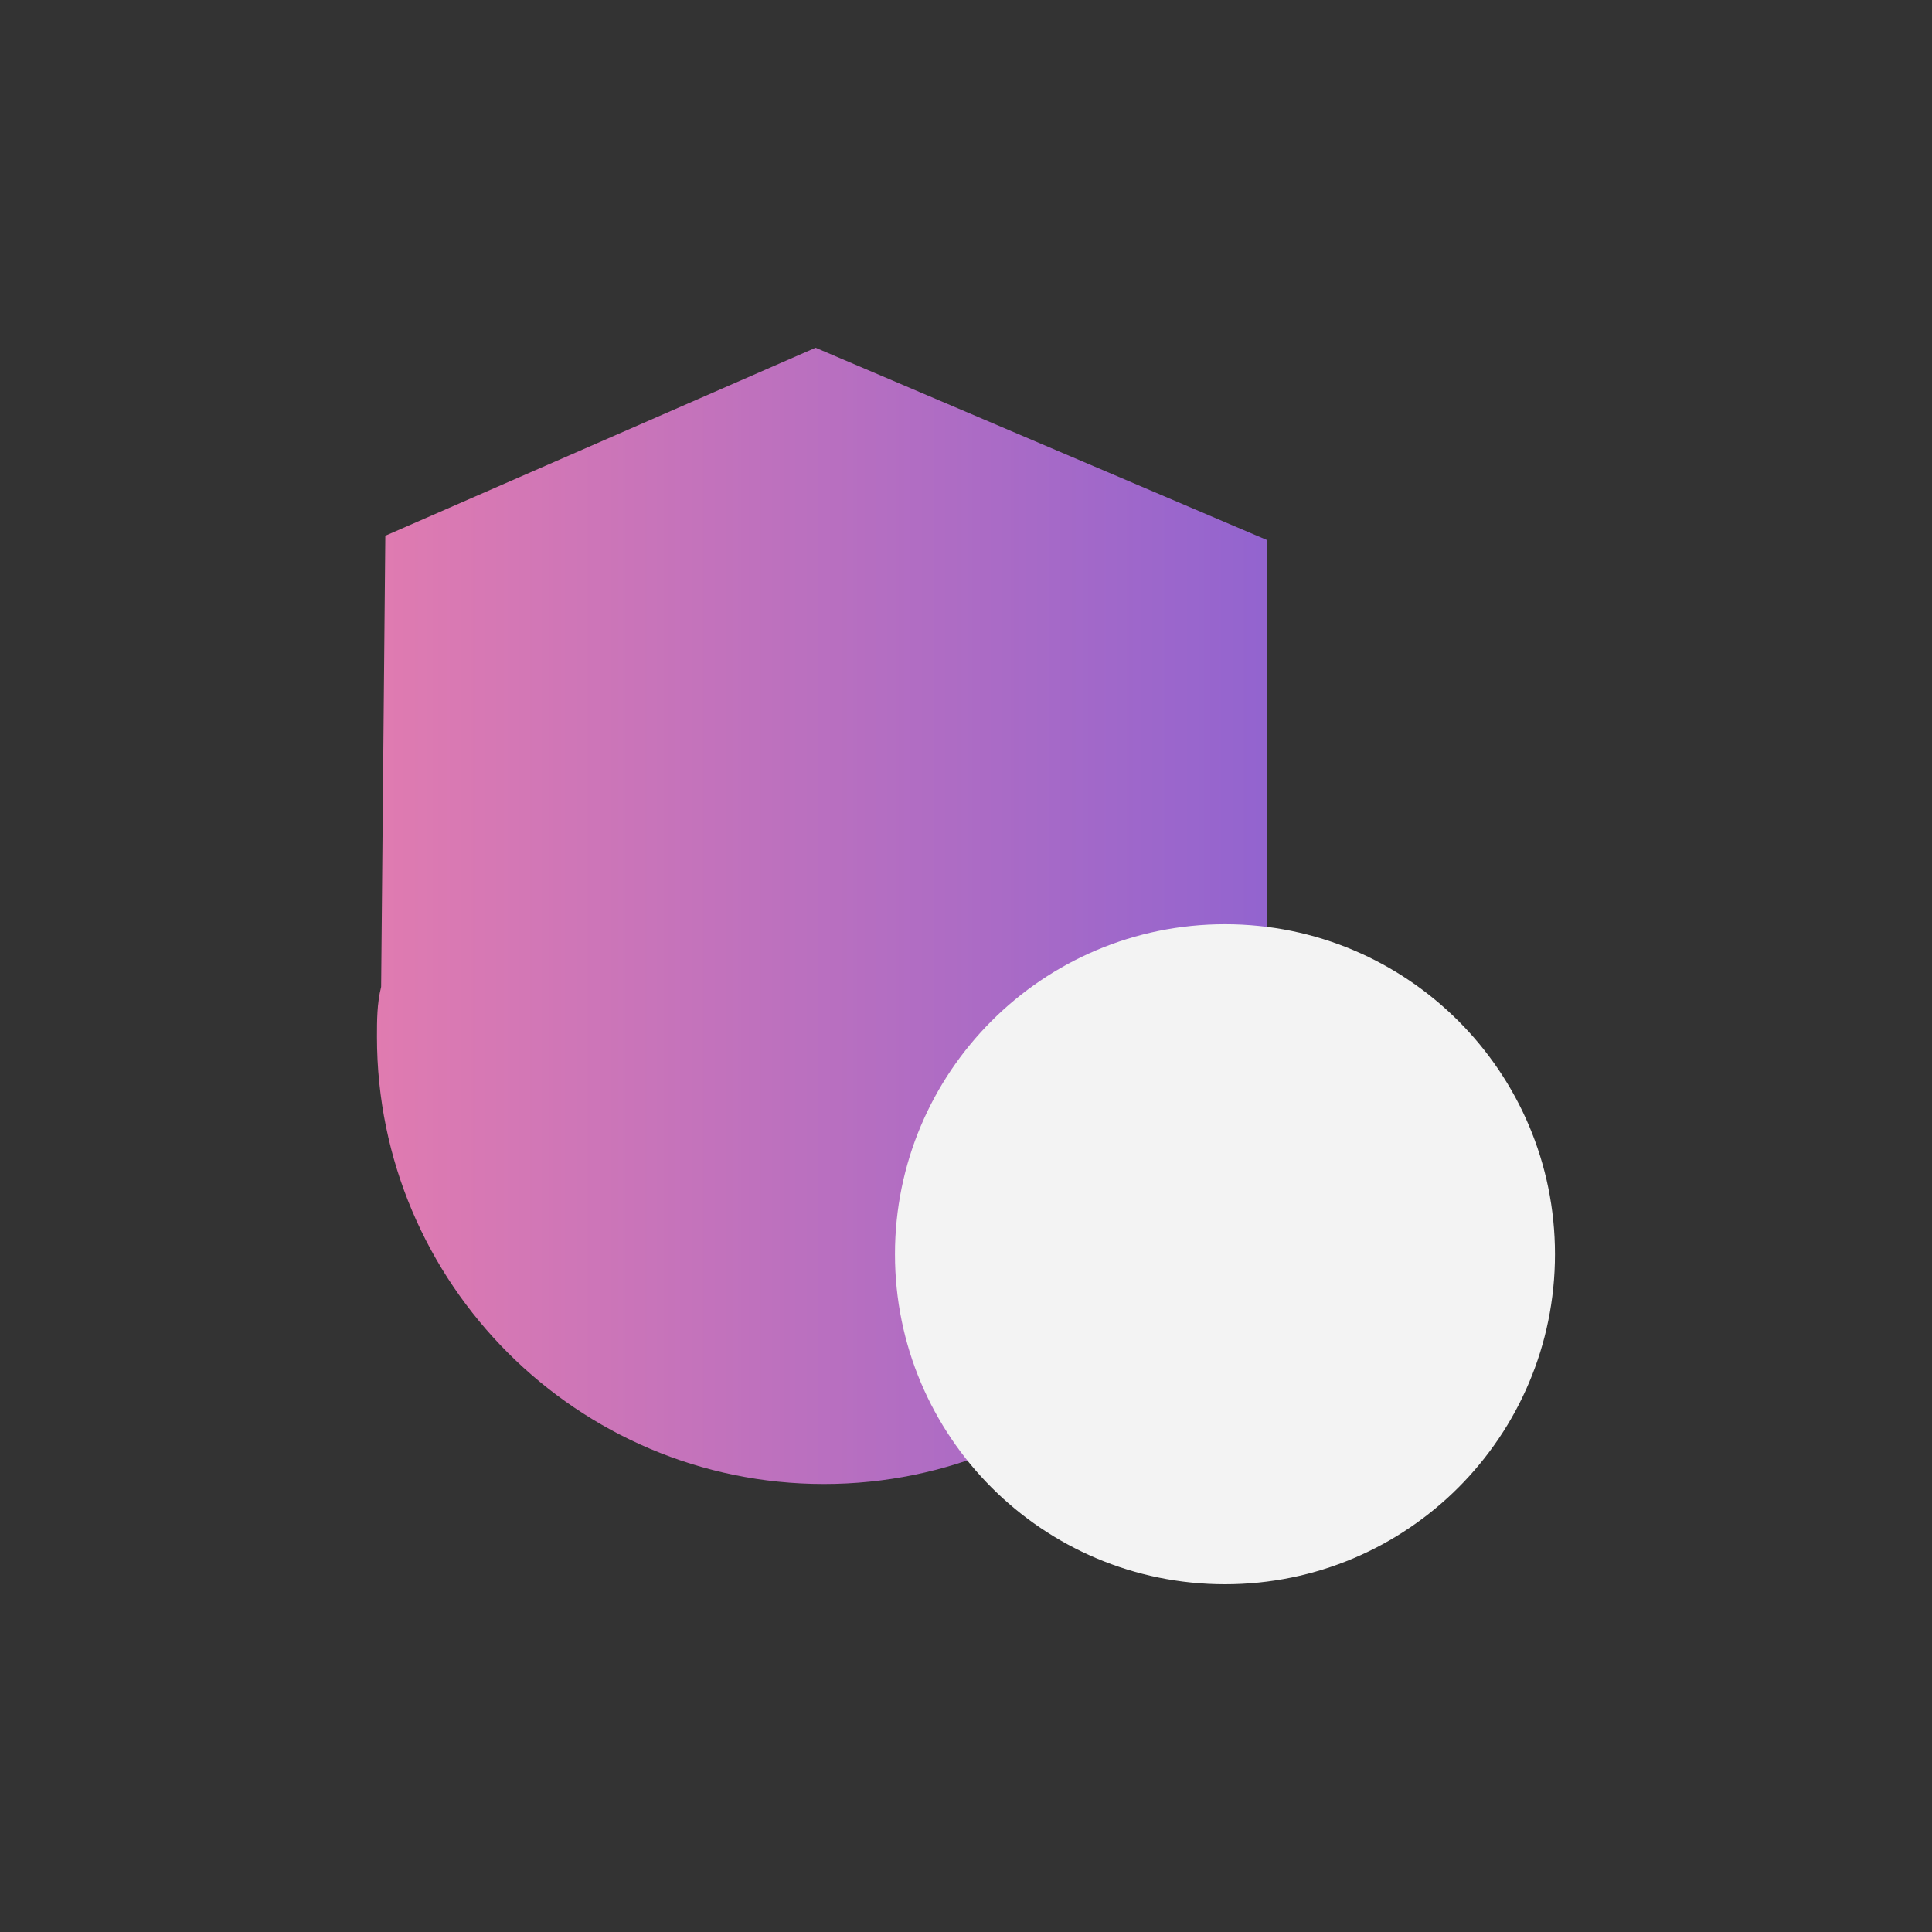<svg width="80" height="80" viewBox="0 0 80 80" fill="none" xmlns="http://www.w3.org/2000/svg">
<rect x="0" y="0" width="80" height="80" fill="#333333" stroke="none"/>
<path d="M52.626 42.941C52.626 53.146 44.323 61.449 34.117 61.449C23.912 61.449 15.609 53.146 15.609 42.941C15.609 42.249 15.609 41.557 15.782 40.865L15.955 22.184L33.772 14.4L52.453 22.357V41.211C52.626 41.903 52.626 42.422 52.626 42.941Z" fill="url(#paint0_linear_1254_30462)"/>
<path d="M50.724 65.6C58.27 65.6 64.388 59.482 64.388 51.935C64.388 44.388 58.27 38.27 50.724 38.27C43.177 38.27 37.059 44.388 37.059 51.935C37.059 59.482 43.177 65.6 50.724 65.6Z" fill="#F3F3F3"/>
<defs>
<linearGradient id="paint0_linear_1254_30462" x1="15.526" y1="37.92" x2="52.614" y2="37.92" gradientUnits="userSpaceOnUse">
<stop stop-color="#E07BB0"/>
<stop offset="0.99" stop-color="#9364CF"/>
</linearGradient>
</defs>
</svg>
